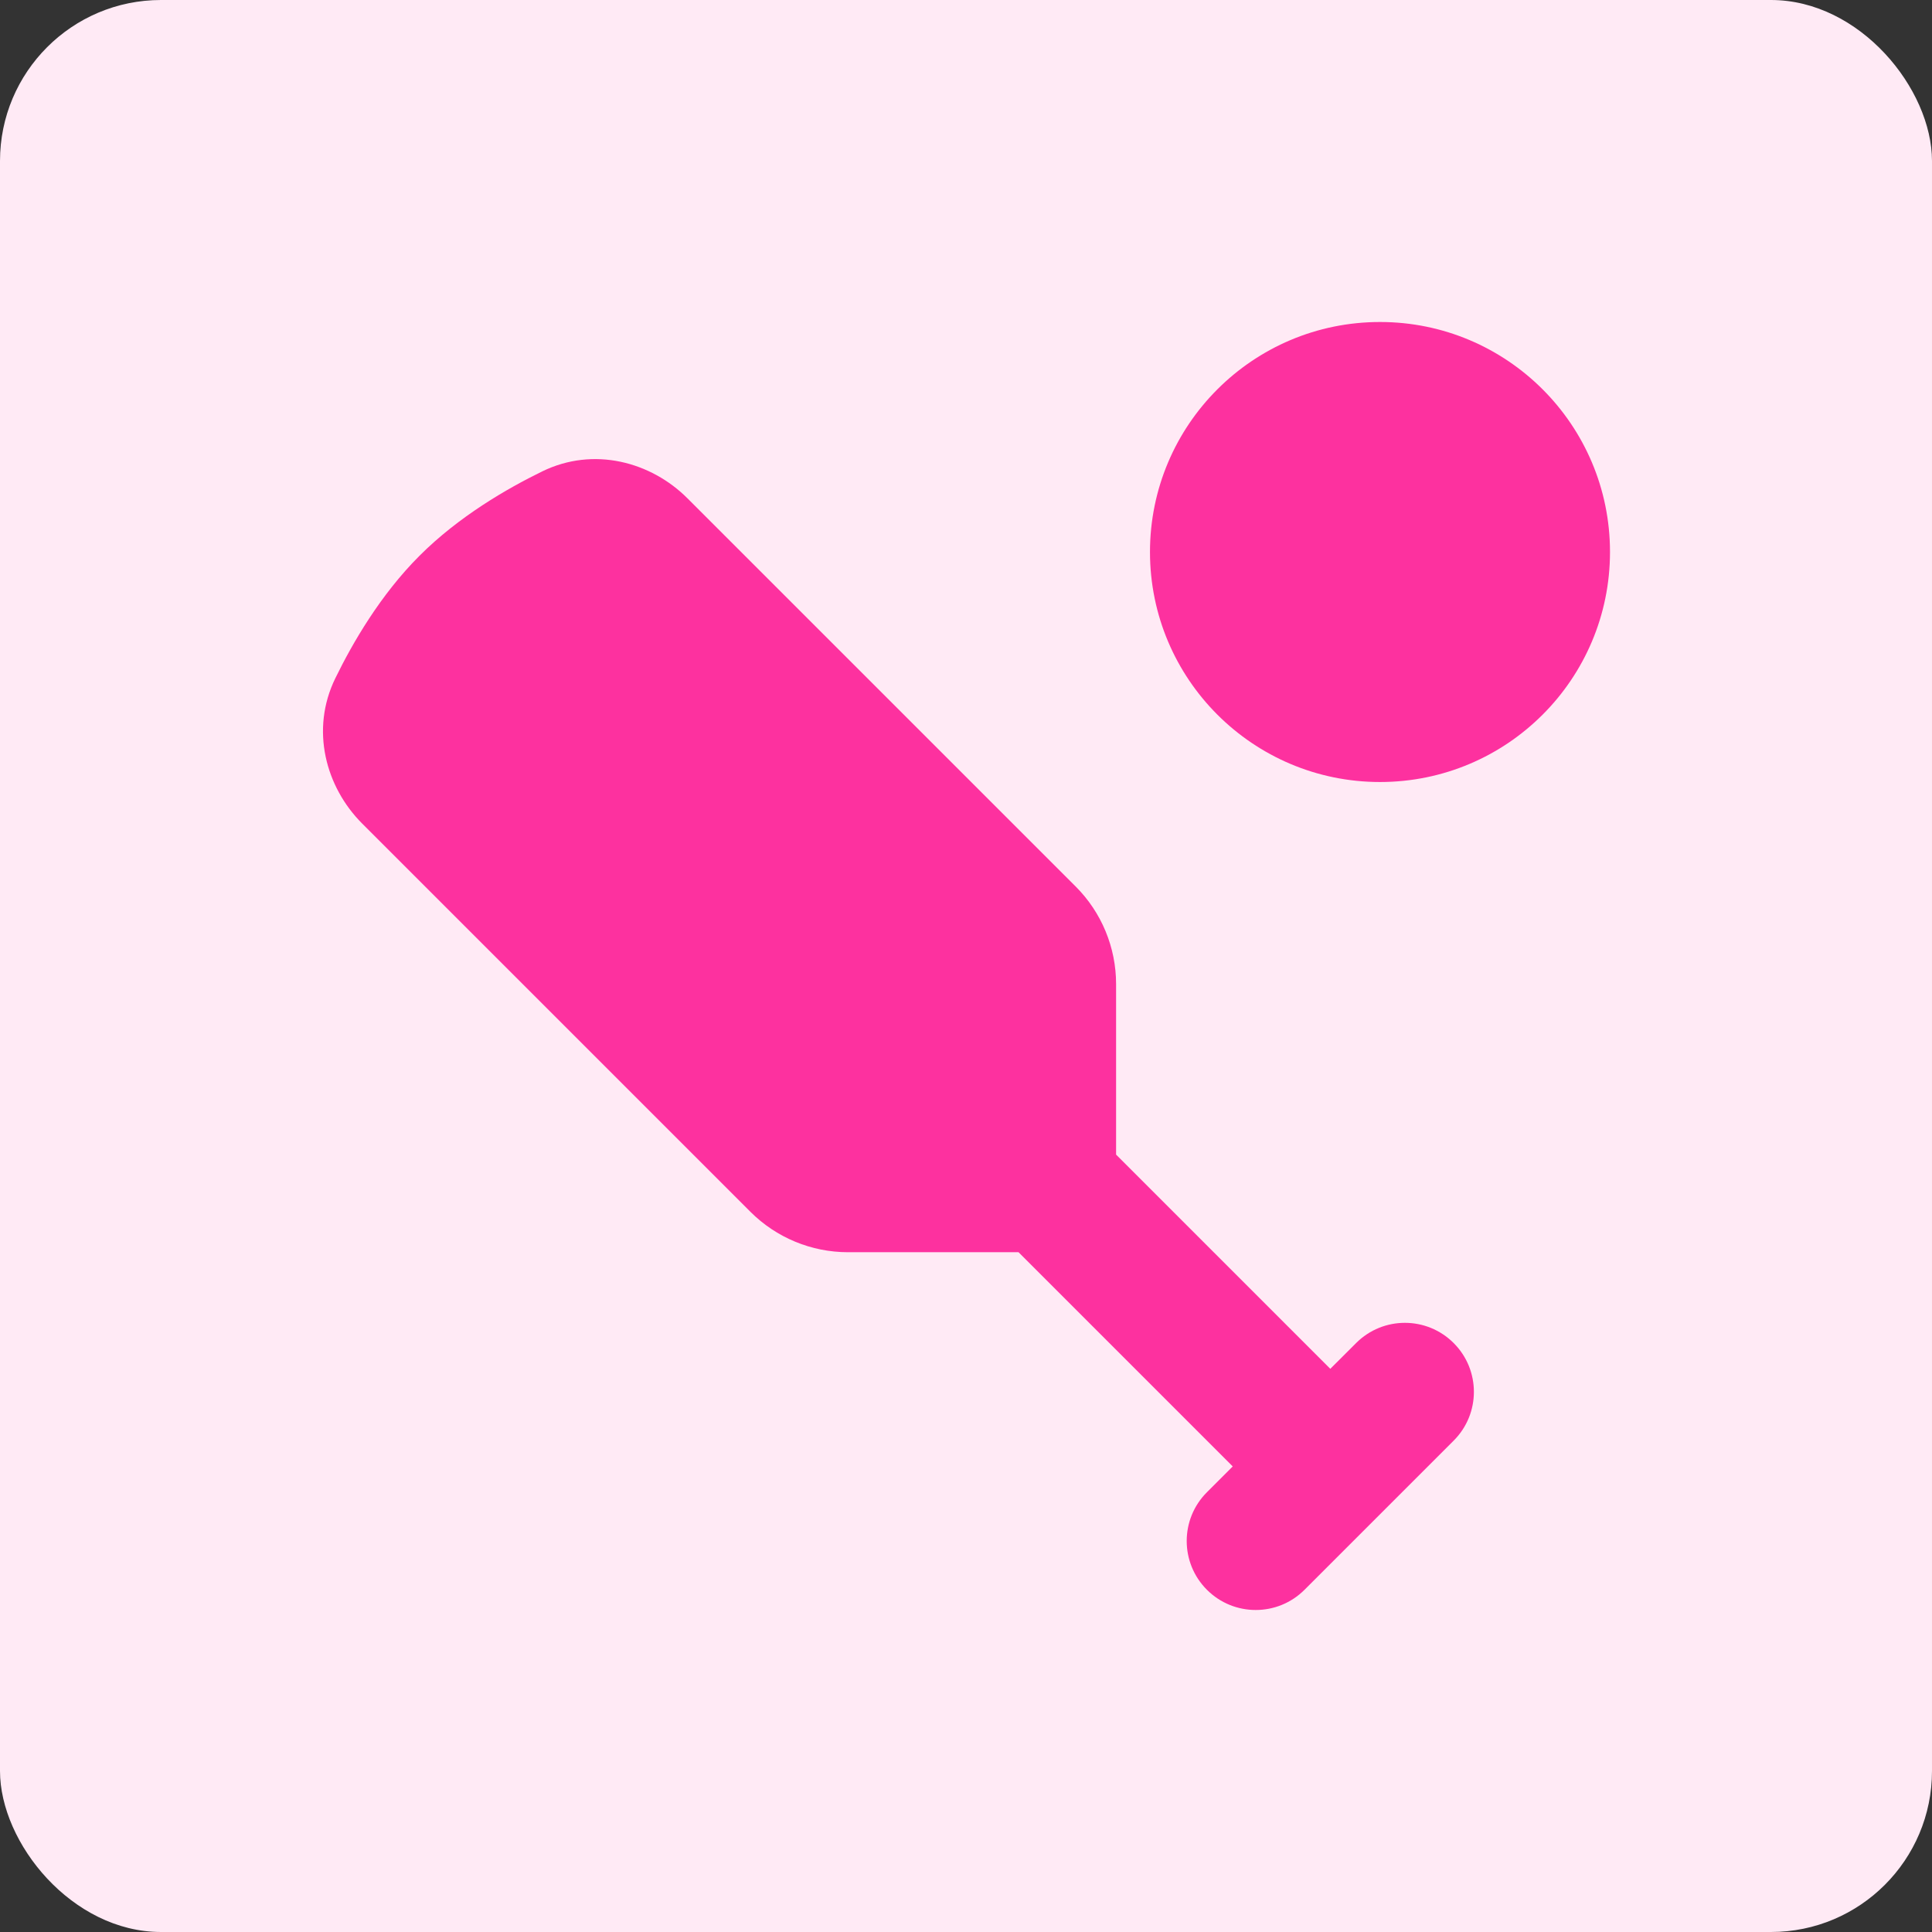 <svg width="48" height="48" viewBox="0 0 48 48" fill="none" xmlns="http://www.w3.org/2000/svg">
<rect x="0" y="0" width="48" height="48" fill="#333333" stroke="none"/>
<rect width="48" height="48" rx="4" fill="#FFEAF5"/>
<g clip-path="url(#clip0_2411_4905)">
<path fill-rule="evenodd" clip-rule="evenodd" d="M34.286 8C31.13 8 28.571 10.558 28.571 13.714C28.571 16.87 31.13 19.429 34.286 19.429C37.442 19.429 40 16.87 40 13.714C40 10.558 37.442 8 34.286 8Z" fill="#FD319F"/>
<path fill-rule="evenodd" clip-rule="evenodd" d="M10.424 13.806C9.45 14.779 8.759 15.974 8.33 16.853C7.705 18.134 8.094 19.557 8.998 20.461L18.644 30.107C19.287 30.75 20.159 31.111 21.068 31.111H25.305L30.627 36.433L29.986 37.074C29.316 37.743 29.316 38.828 29.986 39.498C30.655 40.167 31.741 40.167 32.41 39.498L34.237 37.671C34.246 37.662 34.255 37.654 34.264 37.645C34.272 37.636 34.281 37.628 34.289 37.619L36.116 35.792C36.786 35.123 36.786 34.037 36.116 33.368C35.447 32.698 34.361 32.698 33.692 33.368L33.051 34.008L27.729 28.686V24.45C27.729 23.54 27.368 22.668 26.725 22.025L17.079 12.38C16.176 11.476 14.752 11.086 13.471 11.712C12.593 12.141 11.398 12.832 10.424 13.806Z" fill="#FD319F"/>
</g>
<defs>
<clipPath id="clip0_2411_4905">
<rect width="32" height="32" fill="white" transform="translate(8 8)"/>
</clipPath>
</defs>
</svg>
